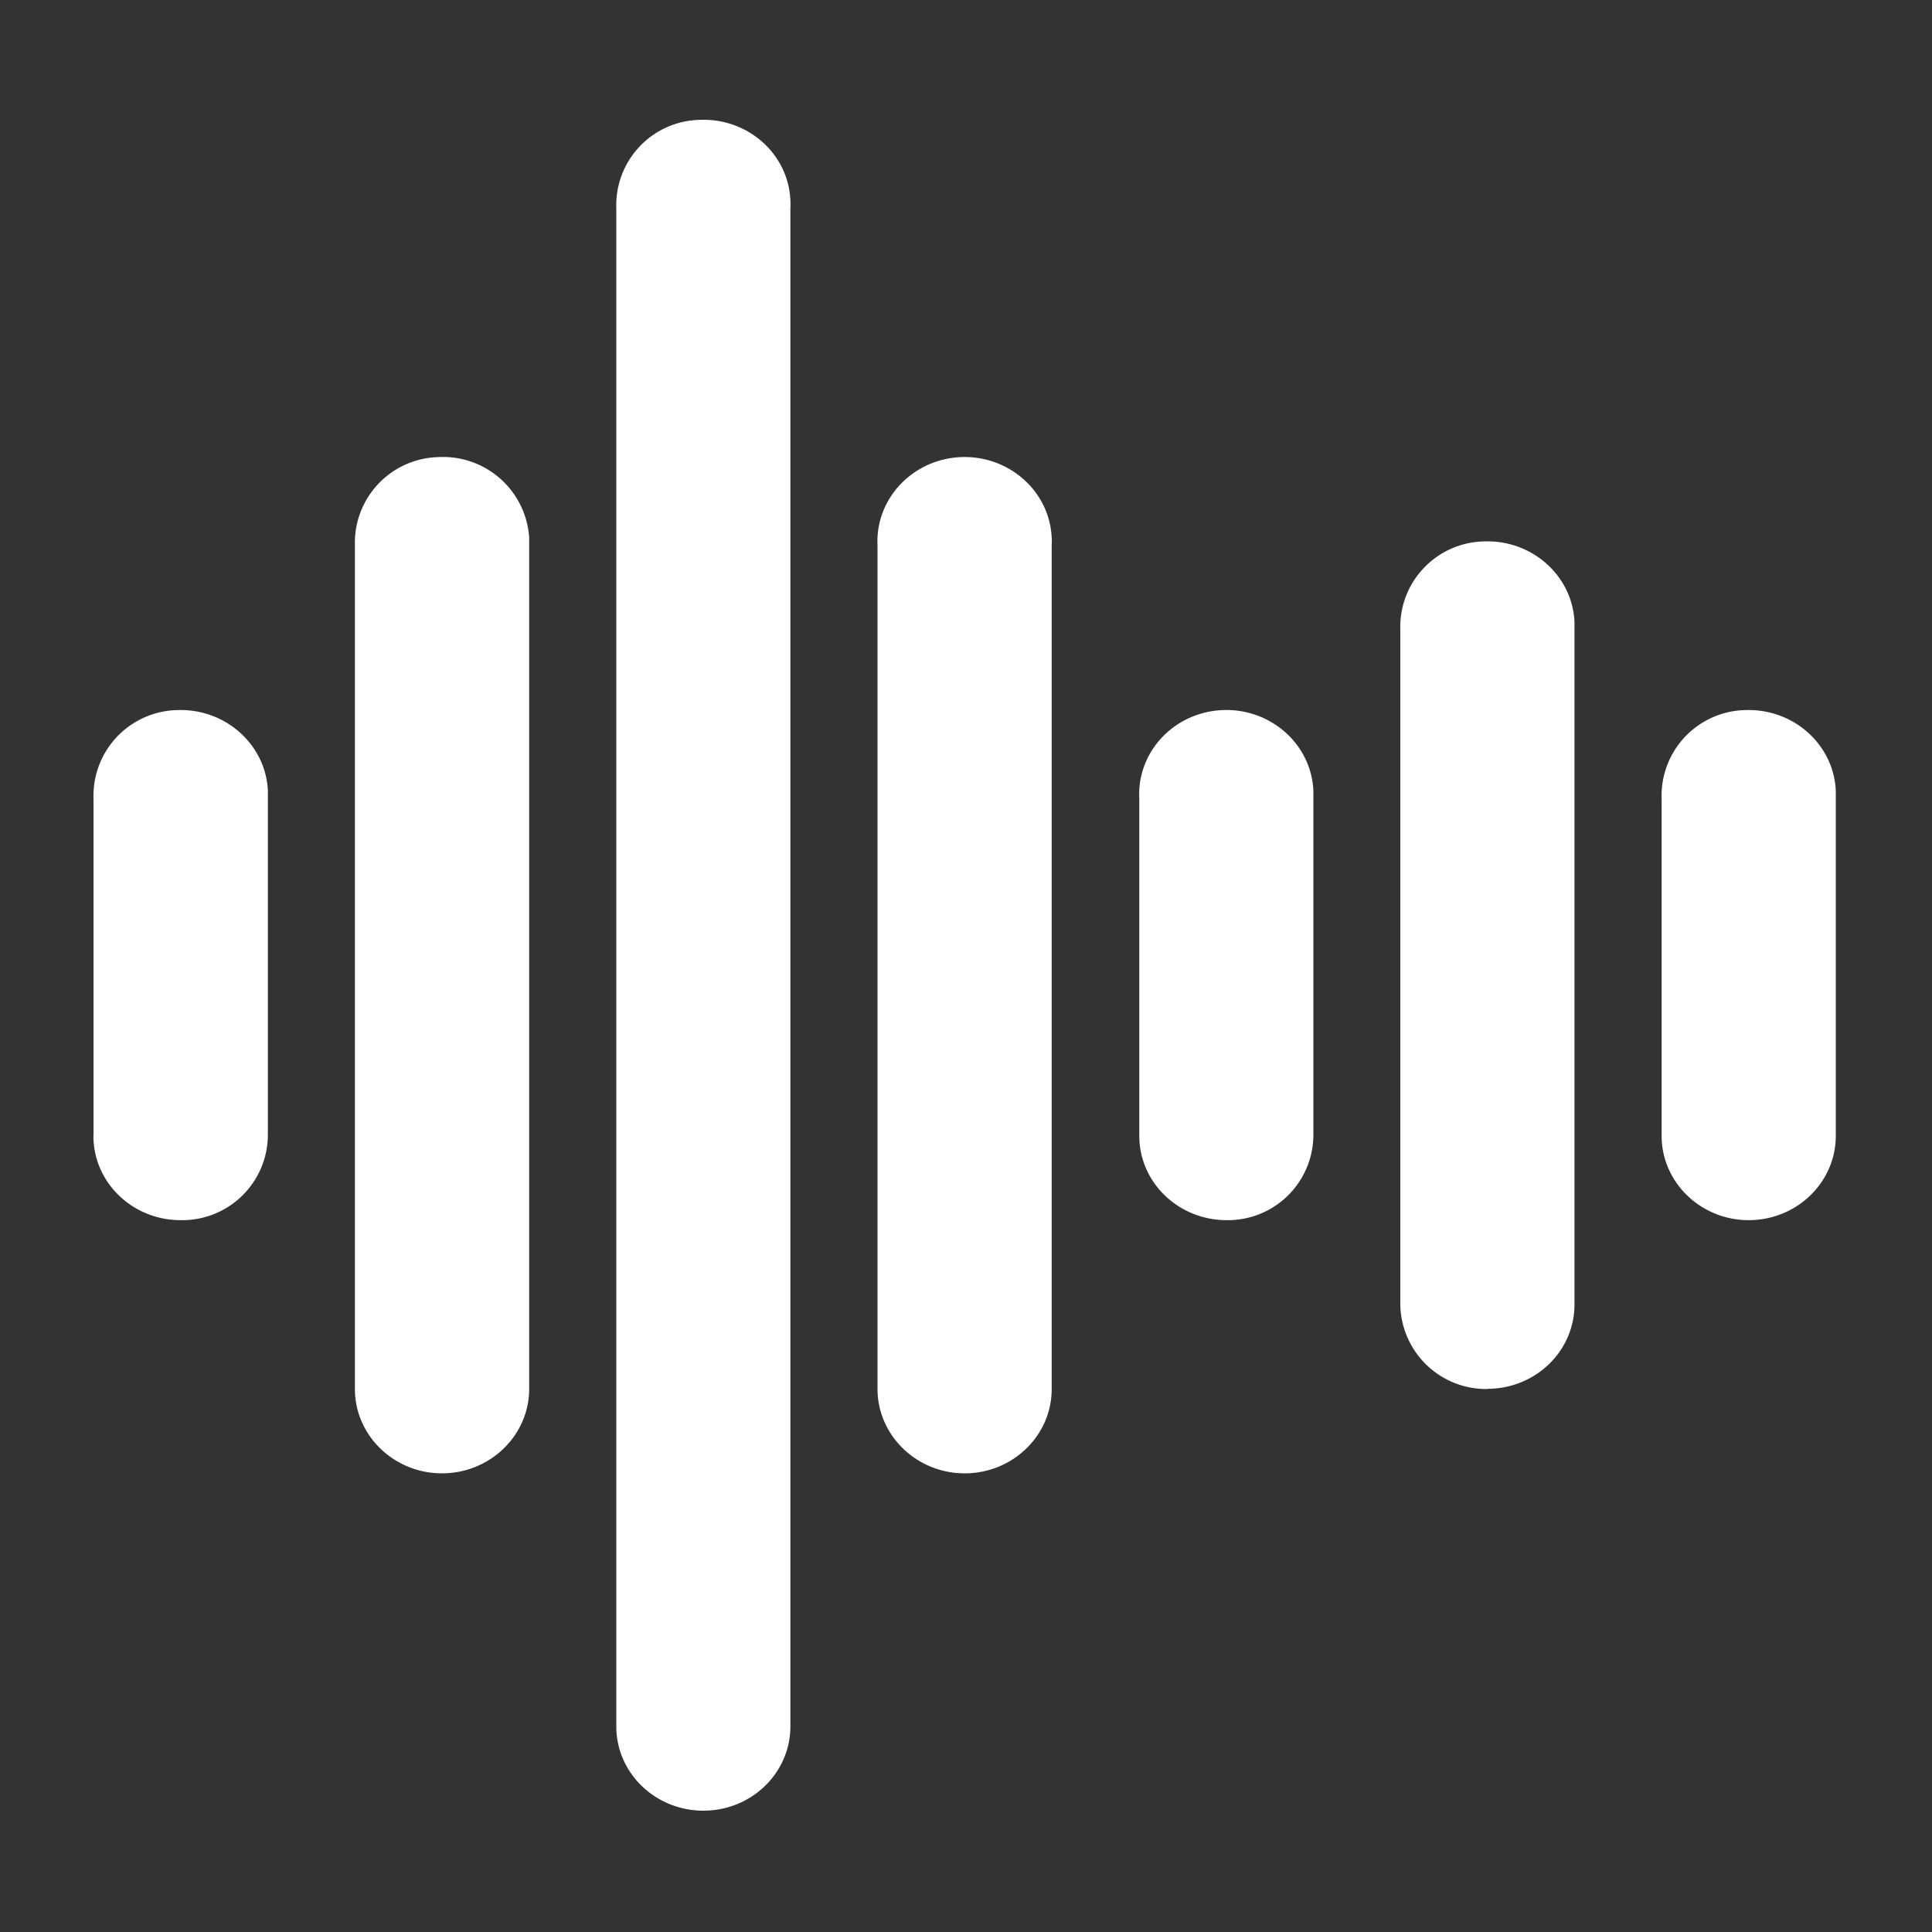 <?xml version="1.0" standalone="no"?><!DOCTYPE svg PUBLIC "-//W3C//DTD SVG 1.1//EN" "http://www.w3.org/Graphics/SVG/1.1/DTD/svg11.dtd"><svg t="1694504000223" class="icon" viewBox="0 0 1024 1024" version="1.1" xmlns="http://www.w3.org/2000/svg" p-id="22039" xmlns:xlink="http://www.w3.org/1999/xlink" width="100" height="100"><rect x="0" y="0" width="1024" height="1024" fill="#333333" stroke="none"/><path d="M788.326 736.205a45.517 45.517 0 0 1-46.131-44.8V333.773a45.312 45.312 0 0 1 43.93-46.797c25.498-1.178 47.206 17.869 48.384 42.598v361.83c0 24.678-20.634 44.698-46.182 44.698v0.102z m138.496-89.498c-25.446 0-46.131-20.122-46.131-44.698V423.219a45.363 45.363 0 0 1 43.93-46.848c25.549-1.126 47.206 17.92 48.384 42.598v183.04c0 24.678-20.685 44.698-46.182 44.698zM234.291 780.902c-25.549 0-46.182-20.122-46.182-44.698V289.126a45.414 45.414 0 0 1 44.032-46.848 45.773 45.773 0 0 1 48.333 42.598v451.328c0 24.576-20.736 44.698-46.234 44.698h0.051z m138.547 178.79c-25.549 0-46.182-20.019-46.182-44.595V110.336a45.21 45.21 0 0 1 43.93-46.797c25.549-1.229 47.258 17.869 48.333 42.598a29.44 29.44 0 0 1 0 4.25v804.659c0 24.678-20.634 44.646-46.08 44.646z m138.445-178.79c-25.446 0-46.182-20.122-46.182-44.698V289.126c-1.229-24.678 18.483-45.67 44.032-46.848 25.446-1.126 47.104 17.92 48.282 42.598a29.44 29.44 0 0 1 0 4.25v447.078c0.051 24.576-20.582 44.698-46.131 44.698h0.051-0.051z m138.445-134.195c-25.344-0.205-45.875-20.122-45.875-44.646V423.168c-1.28-24.73 18.483-45.619 43.93-46.797 25.446-1.178 47.155 17.869 48.333 42.598V602.01a45.312 45.312 0 0 1-46.029 44.698h-0.358z m-554.035 0c-25.549 0-46.182-20.019-46.182-44.698h0.051V423.219a45.414 45.414 0 0 1 43.981-46.848c25.549-1.126 47.206 17.92 48.435 42.598v183.04a45.363 45.363 0 0 1-46.08 44.698h-0.205z m0 0" fill="#ffffff" p-id="22040"></path></svg>